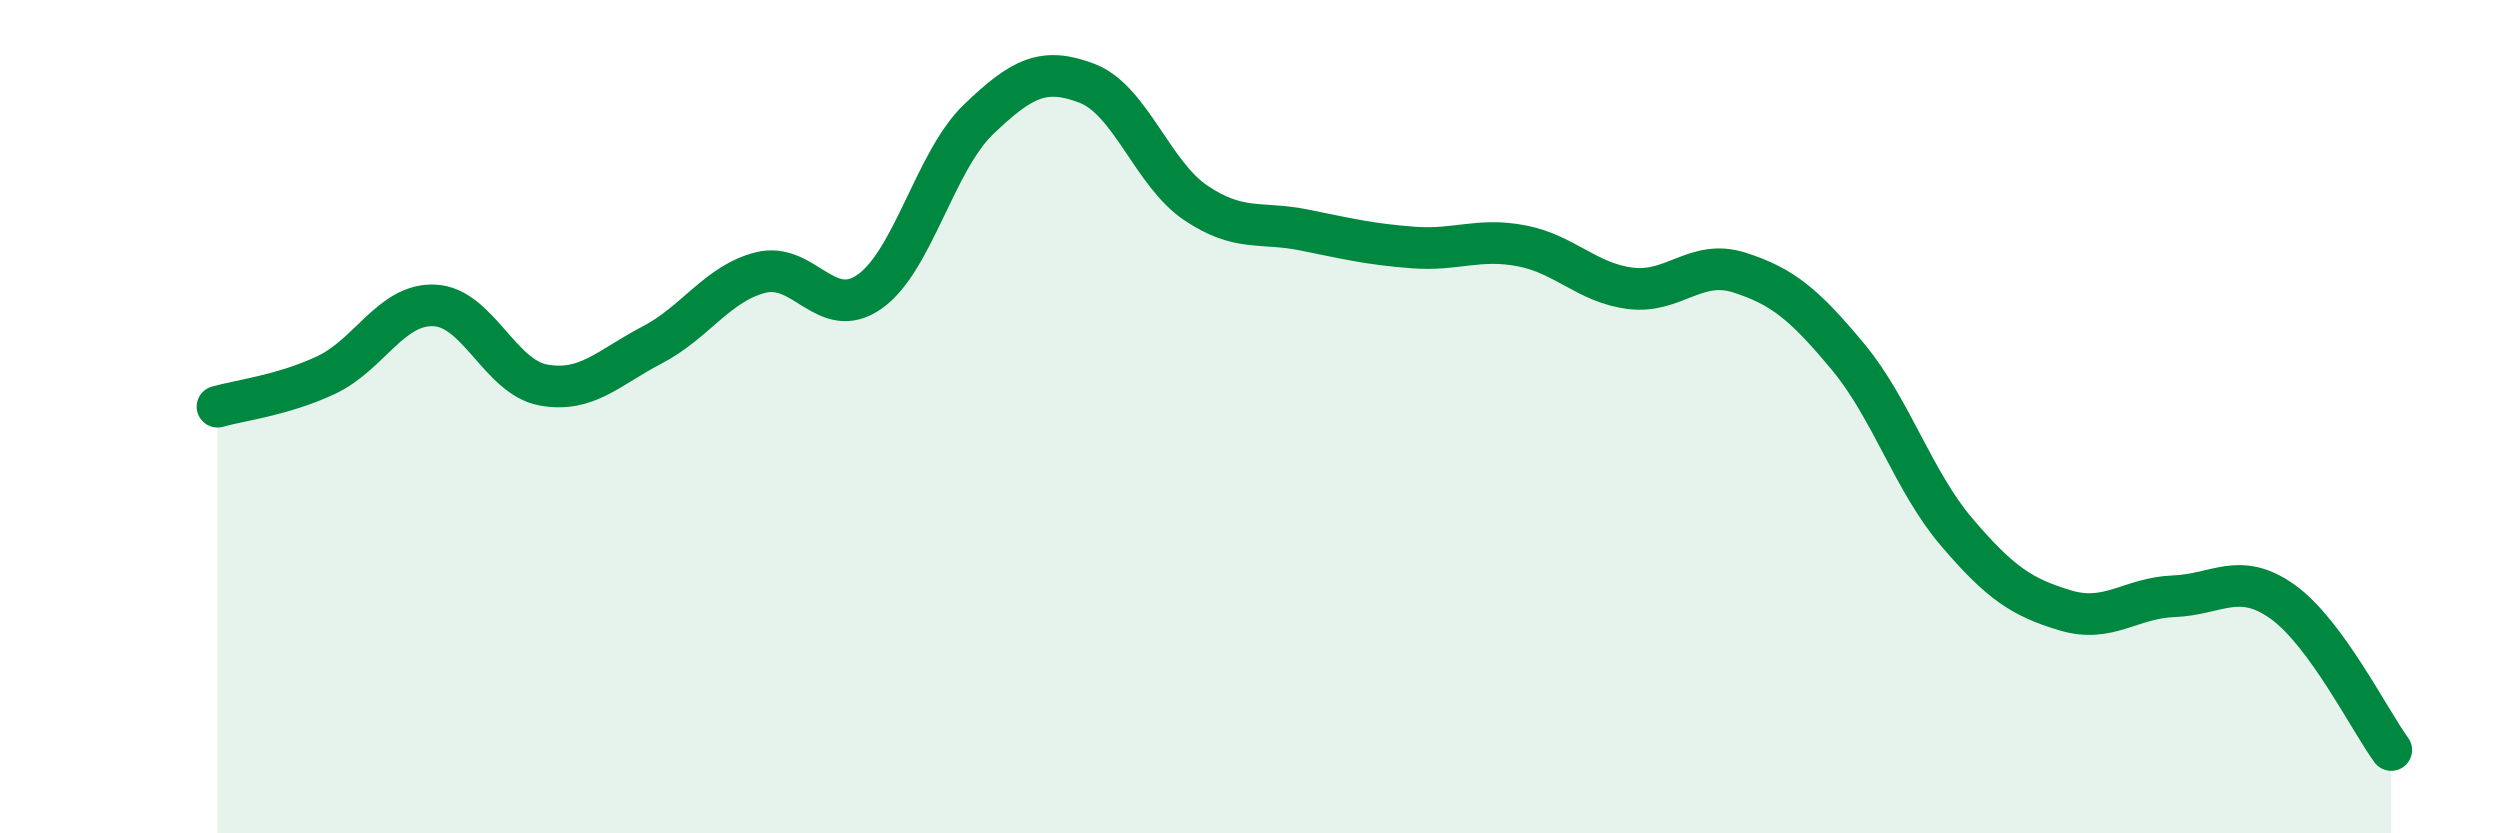 
    <svg width="60" height="20" viewBox="0 0 60 20" xmlns="http://www.w3.org/2000/svg">
      <path
        d="M 5.22,9.76 C 5.74,9.61 6.79,9.49 7.83,9 C 8.87,8.51 9.39,7.28 10.43,7.33 C 11.47,7.38 12,9.05 13.04,9.24 C 14.08,9.43 14.61,8.82 15.65,8.28 C 16.69,7.74 17.22,6.8 18.26,6.54 C 19.3,6.28 19.83,7.73 20.87,7 C 21.91,6.27 22.44,3.87 23.48,2.87 C 24.52,1.87 25.05,1.6 26.09,2 C 27.13,2.4 27.66,4.17 28.7,4.87 C 29.74,5.57 30.26,5.31 31.3,5.52 C 32.34,5.73 32.87,5.86 33.91,5.94 C 34.95,6.02 35.48,5.7 36.52,5.9 C 37.56,6.1 38.09,6.79 39.13,6.92 C 40.17,7.05 40.7,6.21 41.74,6.54 C 42.78,6.87 43.31,7.31 44.35,8.56 C 45.39,9.81 45.92,11.55 46.96,12.77 C 48,13.99 48.53,14.34 49.57,14.65 C 50.61,14.96 51.13,14.35 52.17,14.31 C 53.21,14.27 53.74,13.7 54.78,14.44 C 55.82,15.18 56.87,17.29 57.39,18L57.39 20L5.22 20Z"
        fill="#008740"
        opacity="0.1"
        stroke-linecap="round"
        stroke-linejoin="round"
      />
      <path
        d="M 5.22,9.76 C 5.74,9.61 6.79,9.49 7.83,9 C 8.87,8.51 9.39,7.28 10.43,7.33 C 11.47,7.38 12,9.05 13.04,9.24 C 14.08,9.43 14.61,8.82 15.65,8.28 C 16.69,7.74 17.22,6.8 18.26,6.54 C 19.3,6.28 19.83,7.73 20.87,7 C 21.91,6.27 22.44,3.87 23.48,2.87 C 24.52,1.87 25.05,1.6 26.09,2 C 27.13,2.4 27.66,4.17 28.7,4.87 C 29.74,5.57 30.26,5.31 31.3,5.52 C 32.34,5.73 32.87,5.86 33.91,5.94 C 34.95,6.02 35.48,5.7 36.52,5.9 C 37.56,6.1 38.09,6.79 39.13,6.92 C 40.17,7.05 40.7,6.21 41.74,6.54 C 42.78,6.87 43.31,7.31 44.35,8.56 C 45.39,9.81 45.92,11.55 46.96,12.77 C 48,13.99 48.53,14.34 49.57,14.65 C 50.61,14.96 51.13,14.35 52.17,14.31 C 53.21,14.27 53.74,13.7 54.78,14.44 C 55.82,15.18 56.87,17.29 57.39,18"
        stroke="#008740"
        stroke-width="1"
        fill="none"
        stroke-linecap="round"
        stroke-linejoin="round"
      />
    </svg>
  